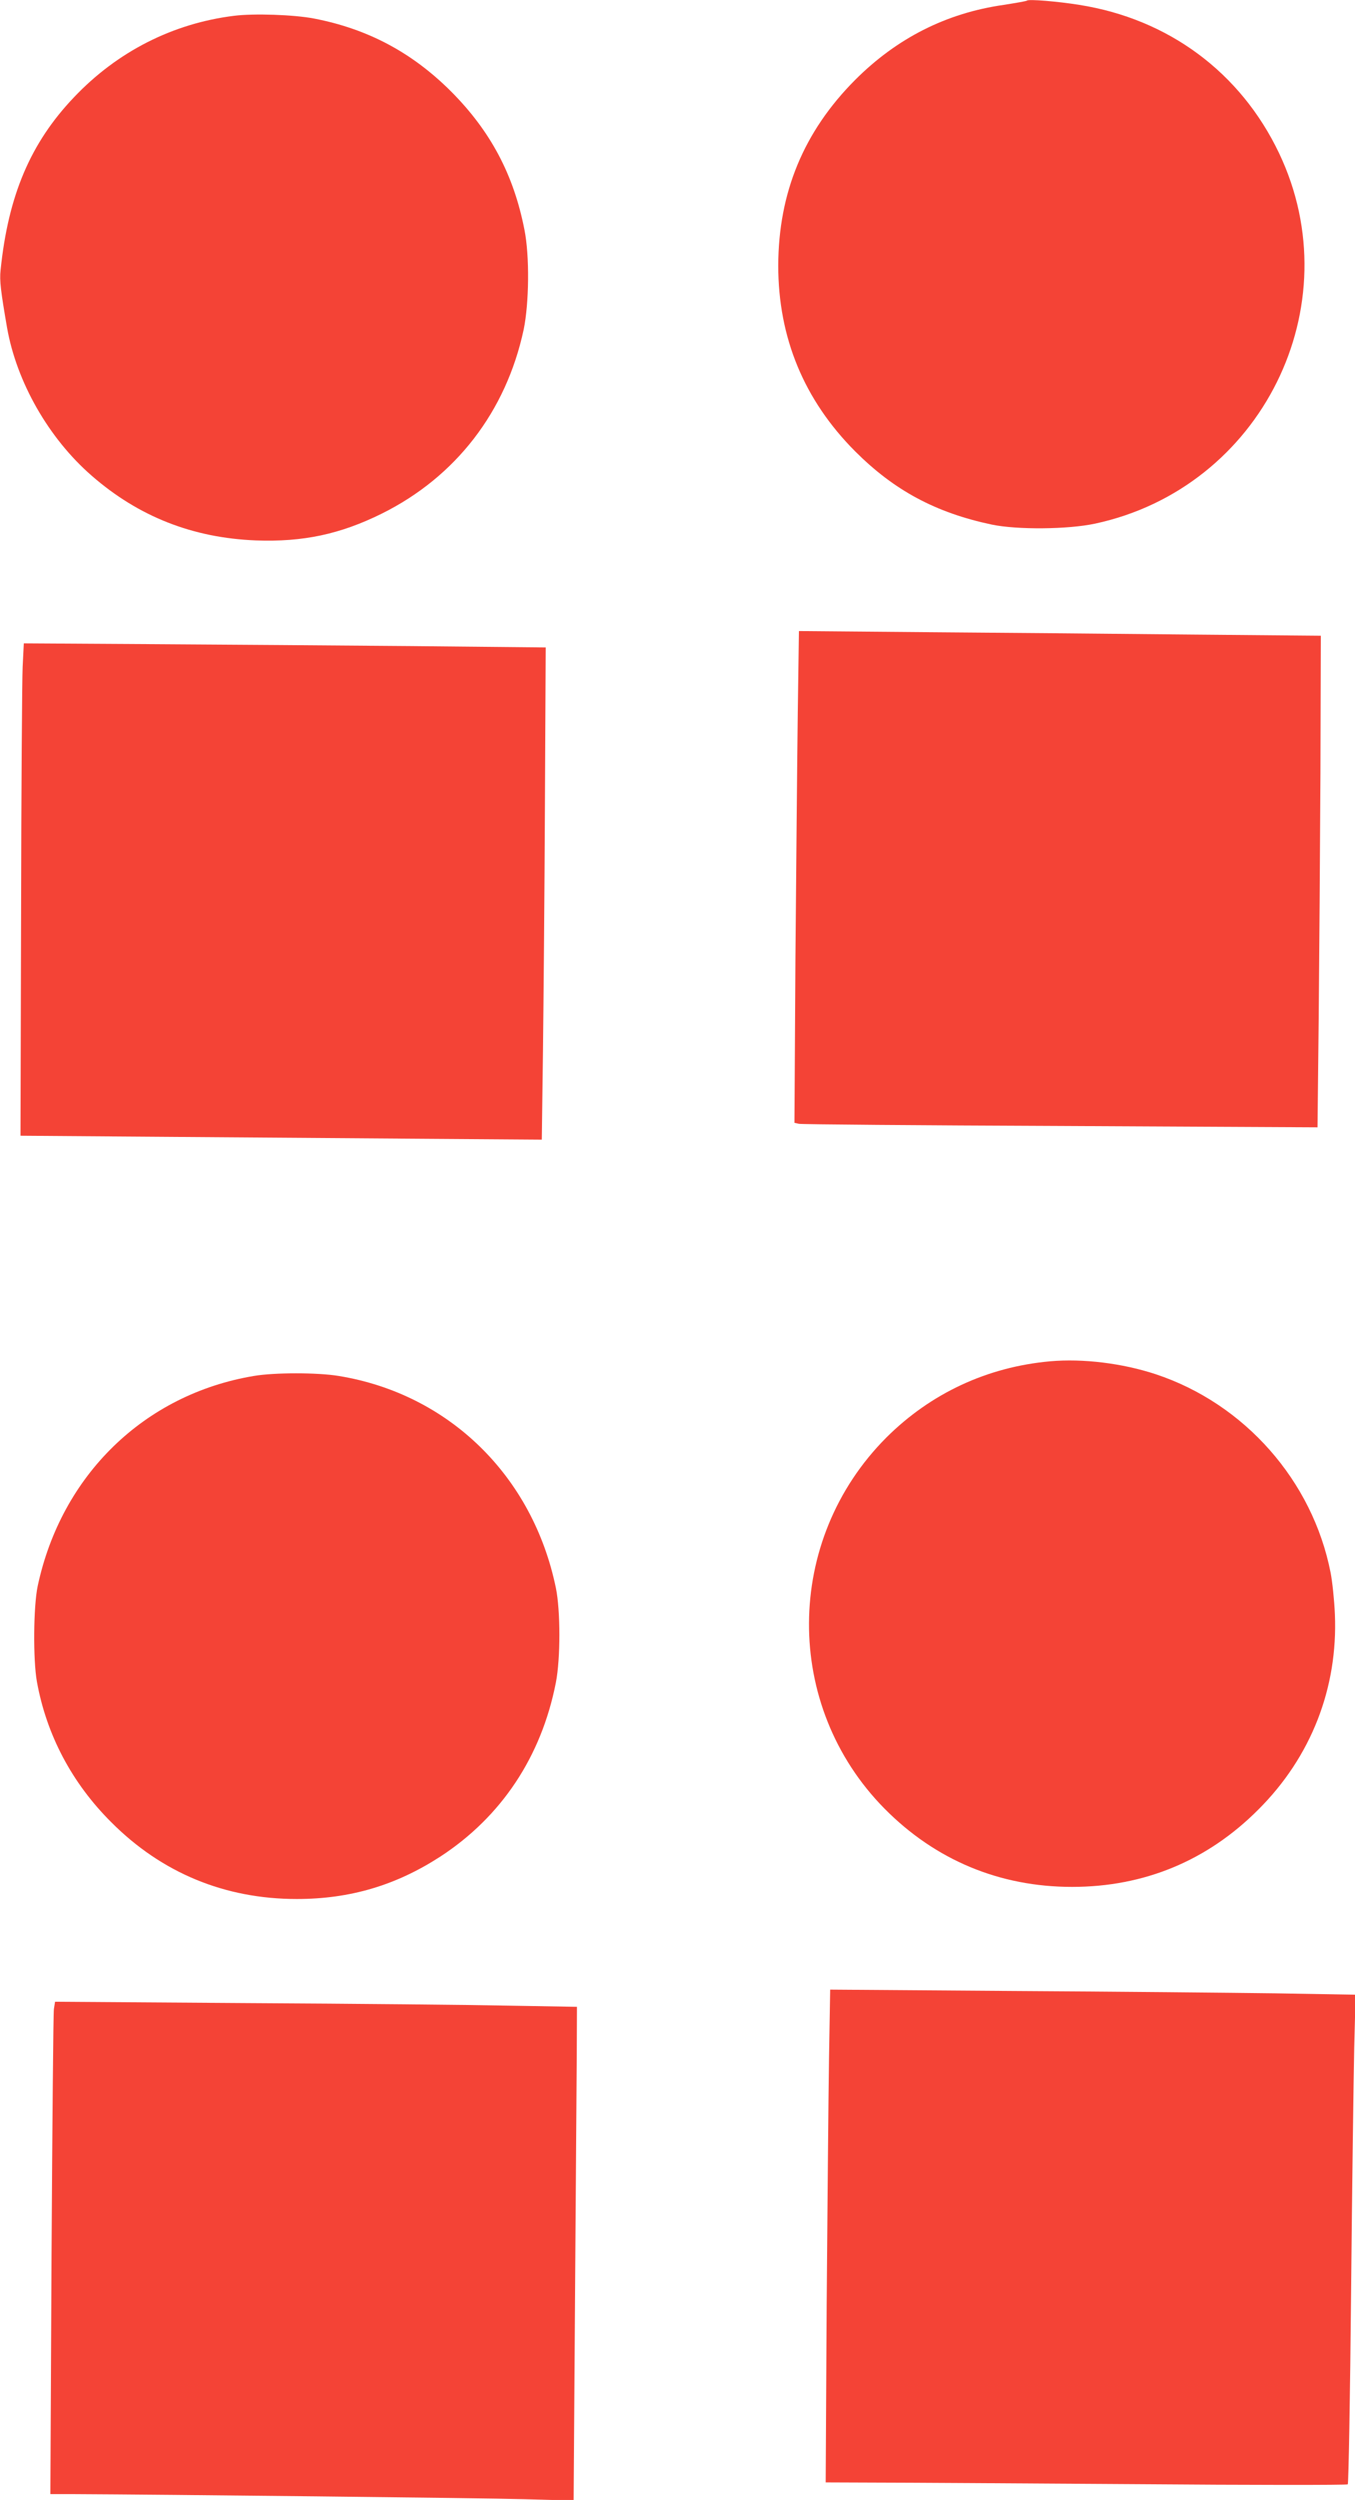 <?xml version="1.0" standalone="no"?>
<!DOCTYPE svg PUBLIC "-//W3C//DTD SVG 20010904//EN"
 "http://www.w3.org/TR/2001/REC-SVG-20010904/DTD/svg10.dtd">
<svg version="1.0" xmlns="http://www.w3.org/2000/svg"
 width="694pt" height="1280pt" viewBox="0 0 694 1280"
 preserveAspectRatio="xMidYMid meet">
<g transform="translate(0,1280) scale(0.1,-0.1)"
fill="#f44336" stroke="none">
<path d="M5260 12797 c-3 -3 -56 -12 -119 -22 -295 -42 -548 -171 -761 -384
-264 -265 -393 -578 -394 -951 0 -369 132 -688 394 -951 199 -199 411 -314
700 -375 129 -27 390 -25 529 5 852 183 1315 1114 942 1897 -197 413 -566 687
-1023 759 -111 18 -260 30 -268 22z"/>
<path d="M1198 12719 c-313 -39 -597 -183 -819 -417 -223 -234 -337 -503 -376
-885 -6 -54 1 -108 33 -294 49 -279 213 -567 434 -759 241 -210 518 -318 840
-331 242 -9 433 32 645 137 379 188 637 522 727 942 28 135 31 378 4 512 -55
282 -174 505 -375 707 -201 201 -428 321 -702 374 -104 20 -309 27 -411 14z"/>
<path d="M4086 9147 c-3 -232 -8 -799 -12 -1259 l-5 -837 23 -5 c13 -3 615 -8
1339 -11 l1317 -7 6 554 c3 304 7 870 9 1258 l2 705 -660 6 c-363 4 -964 9
-1336 12 l-677 6 -6 -422z"/>
<path d="M116 9385 c-3 -66 -7 -633 -8 -1260 l-3 -1140 785 -6 c432 -3 1033
-8 1335 -10 l550 -4 6 455 c3 250 8 817 10 1260 l4 805 -690 7 c-379 3 -981 8
-1337 10 l-646 4 -6 -121z"/>
<path d="M5378 5830 c-322 -29 -611 -164 -838 -390 -525 -526 -529 -1374 -10
-1900 261 -264 590 -401 961 -401 369 0 693 134 954 396 270 269 408 622 392
1000 -3 72 -13 167 -22 213 -92 470 -440 865 -896 1016 -170 56 -372 81 -541
66z"/>
<path d="M1300 5755 c-561 -94 -986 -508 -1107 -1076 -22 -105 -24 -377 -4
-489 49 -272 179 -519 381 -720 258 -259 581 -393 950 -393 273 0 508 70 735
217 313 204 518 512 592 891 24 123 24 368 0 485 -118 573 -548 993 -1112
1085 -108 18 -330 18 -435 0z"/>
<path d="M4246 2259 c-3 -195 -8 -762 -12 -1261 l-5 -908 253 -1 c139 0 739
-4 1333 -8 594 -5 1084 -5 1088 -1 4 4 12 448 17 986 5 538 13 1101 16 1250
l7 271 -409 7 c-225 3 -830 9 -1345 12 l-937 7 -6 -354z"/>
<path d="M276 2513 c-3 -21 -8 -588 -12 -1260 l-6 -1223 118 0 c446 -2 2105
-20 2310 -26 l252 -7 7 1018 c4 560 8 1129 9 1264 l1 246 -350 6 c-192 4 -794
10 -1337 13 l-986 7 -6 -38z"/>
</g>
</svg>
